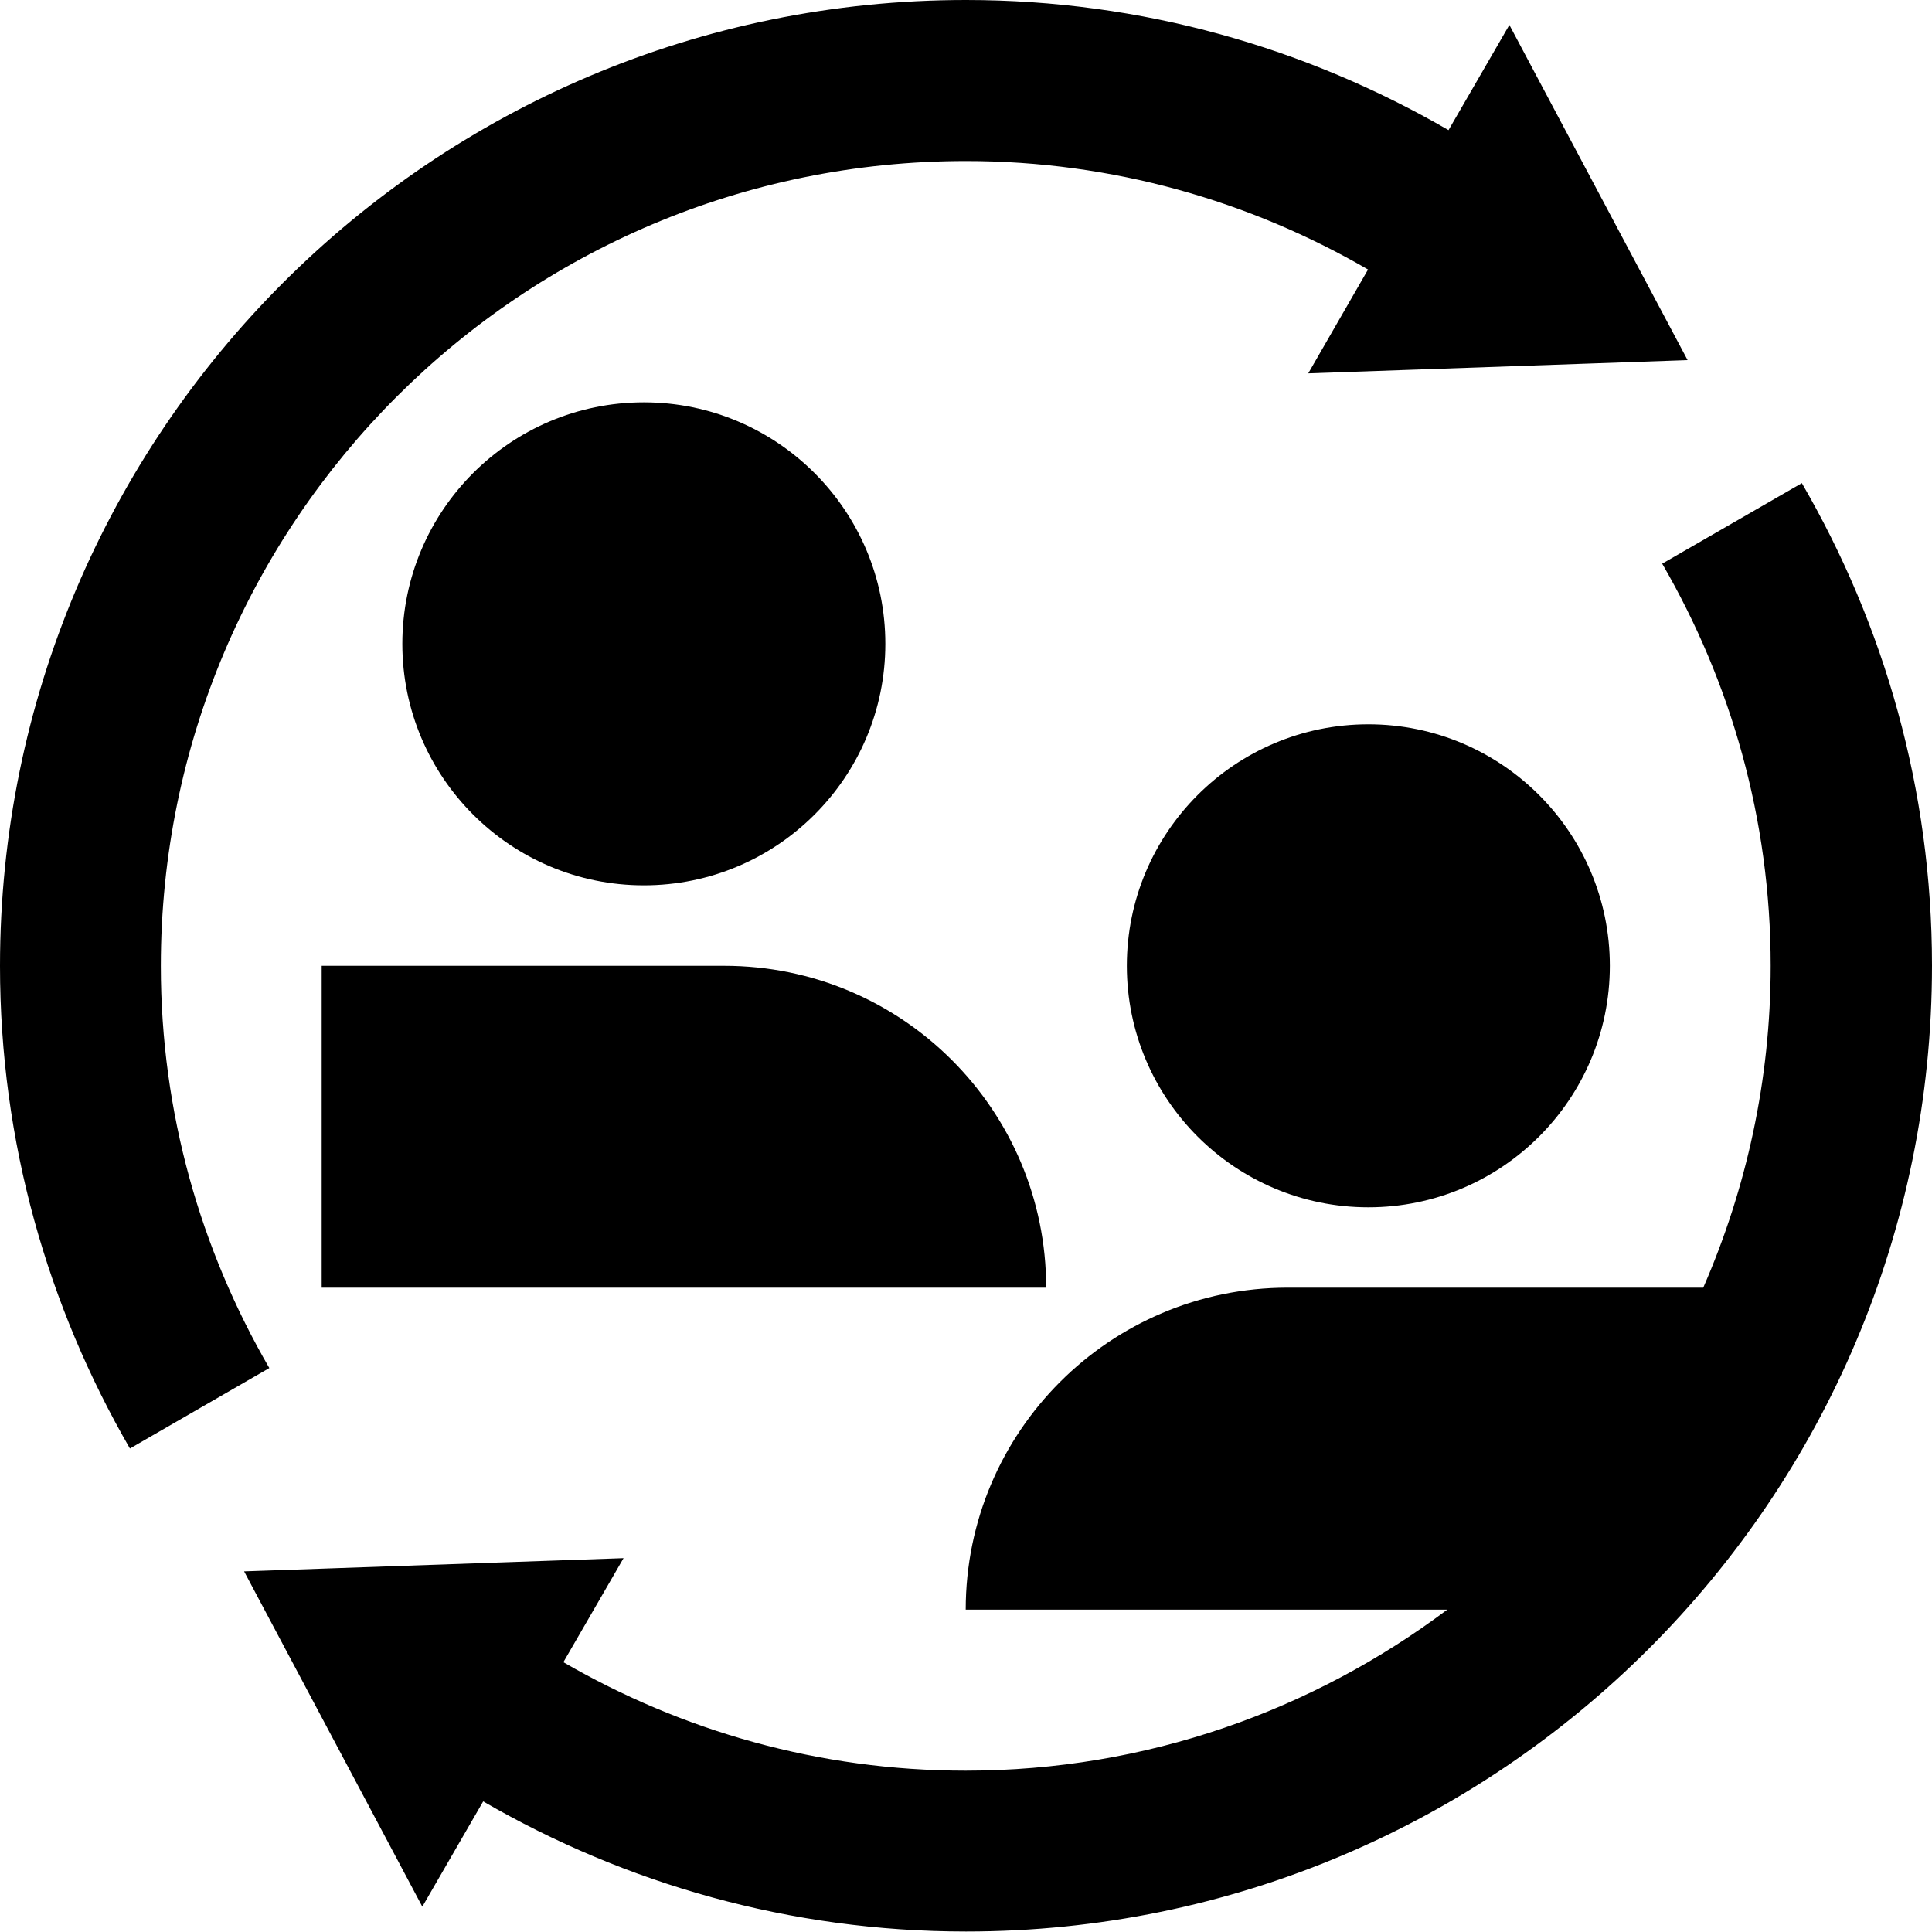 <svg width="20" height="20" viewBox="0 0 20 20" fill="none" xmlns="http://www.w3.org/2000/svg">
<g id="Group">
<path id="Vector" d="M1.345 14.995L2.788 14.162C2.078 12.938 1.665 11.518 1.665 10C1.665 5.397 5.395 1.667 10 1.667C11.518 1.667 12.938 2.08 14.162 2.79L13.543 3.865L17.47 3.728L15.625 0.258L14.995 1.347C13.525 0.495 11.822 0 10 0C4.475 0 0 4.478 0 10C0 11.822 0.495 13.525 1.345 14.995Z" fill="black"/>
<path id="Vector_2" d="M14.165 7.498C12.785 7.498 11.665 8.618 11.665 9.998C11.665 11.378 12.785 12.498 14.165 12.498C15.545 12.498 16.665 11.378 16.665 9.998C16.665 8.618 15.545 7.498 14.165 7.498Z" fill="black"/>
<path id="Vector_3" d="M6.665 4.165C5.285 4.165 4.165 5.285 4.165 6.665C4.165 8.045 5.285 9.165 6.665 9.165C8.045 9.165 9.165 8.045 9.165 6.665C9.165 5.285 8.045 4.165 6.665 4.165Z" fill="black"/>
<path id="Vector_4" d="M18.65 5.003L17.207 5.835C17.917 7.06 18.33 8.48 18.33 9.998C18.33 11.182 18.077 12.31 17.632 13.33H13.33C11.49 13.33 9.997 14.822 9.997 16.663H14.982C13.592 17.705 11.87 18.33 9.997 18.33C8.477 18.33 7.06 17.918 5.832 17.207L6.455 16.13L2.527 16.267L4.372 19.738L5.002 18.648C6.472 19.5 8.177 19.995 10 19.995C15.52 19.995 20 15.518 20 9.995C20 8.172 19.505 6.47 18.652 5L18.65 5.003Z" fill="black"/>
<path id="Vector_5" d="M7.498 9.998H3.33V13.33H10.83C10.83 11.49 9.338 9.998 7.498 9.998Z" fill="black"/>
</g>
</svg>
